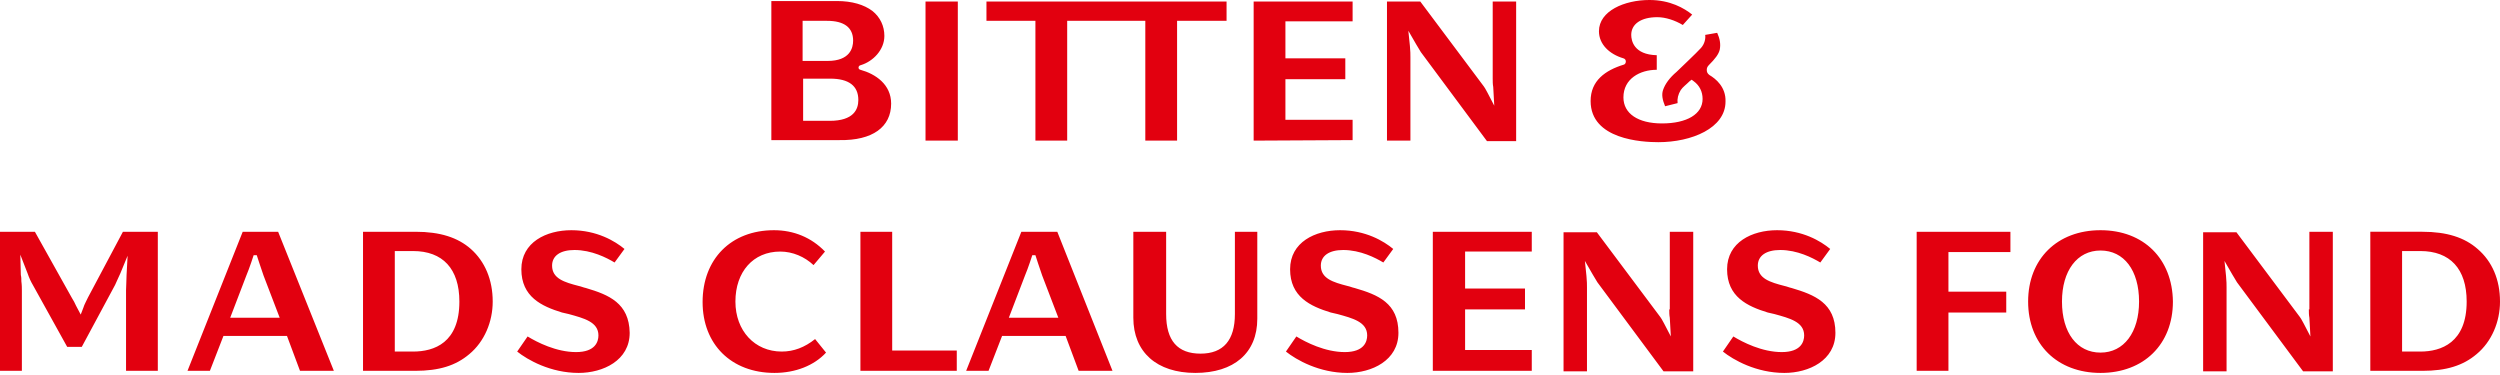 <svg xmlns="http://www.w3.org/2000/svg" width="480" height="72" viewBox="1.5 4.8 480 72"><path fill="#e2000f" d="M172.6 24.7c0-3.7-3-5.7-5.9-6.5-.5-.1-.5-.8.1-.9 2.3-.7 4.5-2.9 4.5-5.6 0-1.9-.8-3.6-2.3-4.8-1.6-1.2-3.9-1.9-6.8-1.9h-12.6v26.7h13.1c6.3.1 9.9-2.5 9.9-7zM155.7 8.8h4.6c3.3 0 5 1.3 5 3.8 0 1.4-.6 3.9-4.9 3.9h-4.8V8.8zm5.1 19.2h-5.1v-8.1h5.2c3.6 0 5.4 1.4 5.4 4.1 0 1.8-.9 4-5.5 4zM179.2 5.1h6.2v26.7h-6.2zM200.3 31.8h6.1v-23h15v23h6.1v-23h9.5V5.1h-46.1v3.7h9.4M261.2 27.8h-12.9V20h11.5v-4h-11.5V8.9h12.9V5.1h-19v26.7l19-.1M329.7 19.2c-.4-.3-.5-.6-.5-1 0-.3.1-.6.4-.9 1.2-1.2 1.9-2.1 2.1-3 .2-1.1 0-2.1-.5-3.2l-2.3.4c.1.7-.1 1.7-.8 2.5-.8.9-4.3 4.2-4.7 4.6-1.3 1.1-2.2 2.3-2.6 3.5-.3.9-.1 1.9.4 3.1l2.4-.6c-.1-.8.1-1.7.6-2.5.4-.6 1-1 1.7-1.7l.4-.3.4.3c1.1.8 1.7 2 1.7 3.4 0 2.9-3 4.7-7.8 4.7-4.6 0-7.4-1.9-7.4-5 0-3.6 3.2-5.3 6.4-5.3v-2.8c-4.4-.1-4.9-2.8-4.9-3.9 0-2.1 1.9-3.4 5-3.4 1.6 0 3.4.6 4.9 1.5l1.8-2c-1.5-1.2-4.2-2.8-8.2-2.8-4.8 0-9.7 2.1-9.7 6 0 2.5 2 4.4 4.7 5.2.7.2.5 1.1.1 1.2-3.6 1.1-6.4 3.1-6.4 7 0 7.4 9.9 7.9 13 7.9 6.4 0 12.9-2.7 12.9-7.8.1-2.8-1.9-4.4-3.1-5.1zM18.4 61.9c-.3.7-.7 1.3-.9 2l-.5 1.3-.9-1.7c-.2-.5-.5-1-.8-1.5L8.2 49.3H1.5V76h4.2V60.6c0-.4 0-1.1-.1-1.8 0-.4 0-.8-.1-1.2l-.1-3.9 1.4 3.6c.3.9.7 1.7 1 2.2l6.6 11.9h2.8l6.4-11.9c.3-.6.6-1.4 1-2.2l1.4-3.4-.2 3.7c0 .9-.1 2.3-.1 2.9V76h6.1V49.3h-6.7l-6.7 12.6zm29.7-12.6L37.5 76h4.3l2.6-6.7h12.2l2.5 6.7h6.5L54.9 49.3h-6.8zm-2.4 16.5l3.1-8.1c.6-1.4 1.4-3.9 1.4-3.9h.6s.9 2.8 1.3 3.9l3.1 8.1h-9.5zm151.9-16.5L187 76h4.3l2.6-6.7h12.2l2.5 6.7h6.5l-10.6-26.7h-6.9zm-2.4 16.5l3.1-8.1c.6-1.4 1.4-3.9 1.4-3.9h.6s.9 2.8 1.3 3.9l3.1 8.1h-9.5zM91.9 52.6c-2.5-2.2-5.9-3.3-10.6-3.3H71.2V76h10c4.6 0 7.8-1 10.4-3.2 2.9-2.4 4.5-6.2 4.5-10.1 0-4.2-1.5-7.7-4.2-10.1zM80.8 72.3h-3.5V53h3.5c5.7 0 8.9 3.4 8.9 9.7 0 7.9-4.8 9.6-8.9 9.6zM114 60.1c-.5-.1-.9-.3-1.4-.4-2.7-.7-5.1-1.4-5.1-3.9 0-1.9 1.6-3 4.3-3 3.3 0 6.2 1.5 7.7 2.4l1.9-2.6c-1.8-1.5-5.3-3.6-10.2-3.6-4.8 0-9.6 2.3-9.6 7.5 0 5.3 3.9 7.1 7.8 8.3.4.1.9.2 1.3.3 2.9.8 5.7 1.5 5.7 4.1 0 1.2-.6 3.2-4.3 3.2-3.8 0-7.5-1.9-9.3-3l-2 2.9c2 1.6 6.4 4.1 11.8 4.1 4.7 0 9.8-2.4 9.8-7.7-.1-5.7-4-7.3-8.4-8.6zm37.6 12.2c-5.2 0-8.9-4-8.9-9.6 0-5.7 3.4-9.6 8.6-9.6 2.4 0 4.7 1 6.4 2.6l2.2-2.6c-2.6-2.7-6-4.1-9.8-4.1-8.2 0-13.7 5.5-13.7 13.8 0 8.1 5.5 13.6 13.8 13.6 4 0 7.6-1.4 9.9-3.9l-2.1-2.6c-2 1.6-4.1 2.4-6.4 2.4zM172.8 49.3h-6.1V76h18.5v-3.9h-12.4M238.6 49.3v15.8c0 5-2.2 7.6-6.6 7.6-4.4 0-6.6-2.5-6.6-7.6V49.3h-6.3v16.5c0 6.6 4.5 10.6 11.9 10.6s11.9-3.8 11.9-10.4V49.3h-4.3zm23 10.8c-.5-.1-.9-.3-1.4-.4-2.7-.7-5.1-1.4-5.1-3.9 0-1.9 1.6-3 4.3-3 3.3 0 6.2 1.5 7.7 2.4l1.9-2.6c-1.8-1.5-5.3-3.6-10.2-3.6-4.8 0-9.6 2.3-9.6 7.5 0 5.3 3.9 7.1 7.8 8.3.4.1.9.2 1.3.3 2.9.8 5.7 1.5 5.7 4.1 0 1.2-.6 3.2-4.3 3.2-3.8 0-7.5-1.9-9.3-3l-2 2.9c2 1.6 6.4 4.1 11.8 4.1 4.7 0 9.8-2.4 9.8-7.7 0-5.7-3.9-7.3-8.4-8.6zM276.6 76h19v-4h-12.8v-7.8h11.5v-4h-11.5v-7.1h12.8v-3.8h-19M345.5 60.1c-.5-.1-.9-.3-1.4-.4-2.7-.7-5.1-1.4-5.1-3.9 0-1.9 1.6-3 4.3-3 3.3 0 6.2 1.5 7.7 2.4l1.9-2.6c-1.8-1.5-5.3-3.6-10.2-3.6-4.8 0-9.6 2.3-9.6 7.5 0 5.3 3.9 7.1 7.8 8.3.4.1.9.2 1.3.3 2.9.8 5.7 1.5 5.7 4.1 0 1.2-.6 3.2-4.3 3.2-3.8 0-7.5-1.9-9.3-3l-2 2.9c2 1.6 6.4 4.1 11.8 4.1 4.7 0 9.8-2.4 9.8-7.7 0-5.7-4-7.3-8.4-8.6zM369.5 76h6.1V64.8h11.1v-4h-11.1v-7.6h11.9v-3.9h-18M404.8 49c-8.3 0-13.9 5.5-13.9 13.7s5.6 13.7 13.9 13.7 13.9-5.5 13.9-13.7c-.1-8.2-5.6-13.7-13.9-13.7zm0 23.5c-4.5 0-7.4-3.8-7.4-9.8 0-5.9 2.9-9.8 7.4-9.8s7.4 3.8 7.4 9.8c0 5.9-2.9 9.8-7.4 9.8zm40-8.3c0 .5 0 1.1.1 1.6l.2 3.6-1.3-2.5c-.3-.6-.6-1.1-1-1.6l-11.9-15.9h-6.4v26.7h4.5V60c0-.4 0-1.3-.1-2.2l-.3-2.9 1.5 2.6c.4.7.7 1.2.9 1.5l12.7 17.1h5.7V49.3h-4.5v14.9zm-122.8 0c0 .5 0 1.1.1 1.6l.2 3.6-1.3-2.5c-.3-.6-.6-1.1-1-1.6l-11.9-15.9h-6.4v26.7h4.5V60c0-.4 0-1.3-.1-2.2l-.3-2.9 1.5 2.6c.4.7.7 1.2.9 1.5l12.7 17.1h5.7V49.3h-4.5v14.9h-.1zm-29.4-32.4V5.1h-4.5v14.8c0 .5 0 1.1.1 1.6l.2 3.6-1.3-2.5c-.3-.6-.6-1.1-1-1.6L274.2 5.1h-6.4v26.7h4.5v-16c0-.4 0-1.3-.1-2.2l-.3-2.9 1.5 2.6c.4.7.7 1.2.9 1.5L287 31.9h5.6zm184.6 20.8c-2.5-2.2-5.9-3.3-10.6-3.3h-10V76h10c4.6 0 7.8-1 10.4-3.2 2.9-2.4 4.5-6.2 4.5-10.1 0-4.2-1.5-7.7-4.3-10.1zm-11 19.7h-3.5V53h3.5c5.7 0 8.9 3.4 8.9 9.7 0 7.9-4.9 9.6-8.9 9.6z"/></svg>